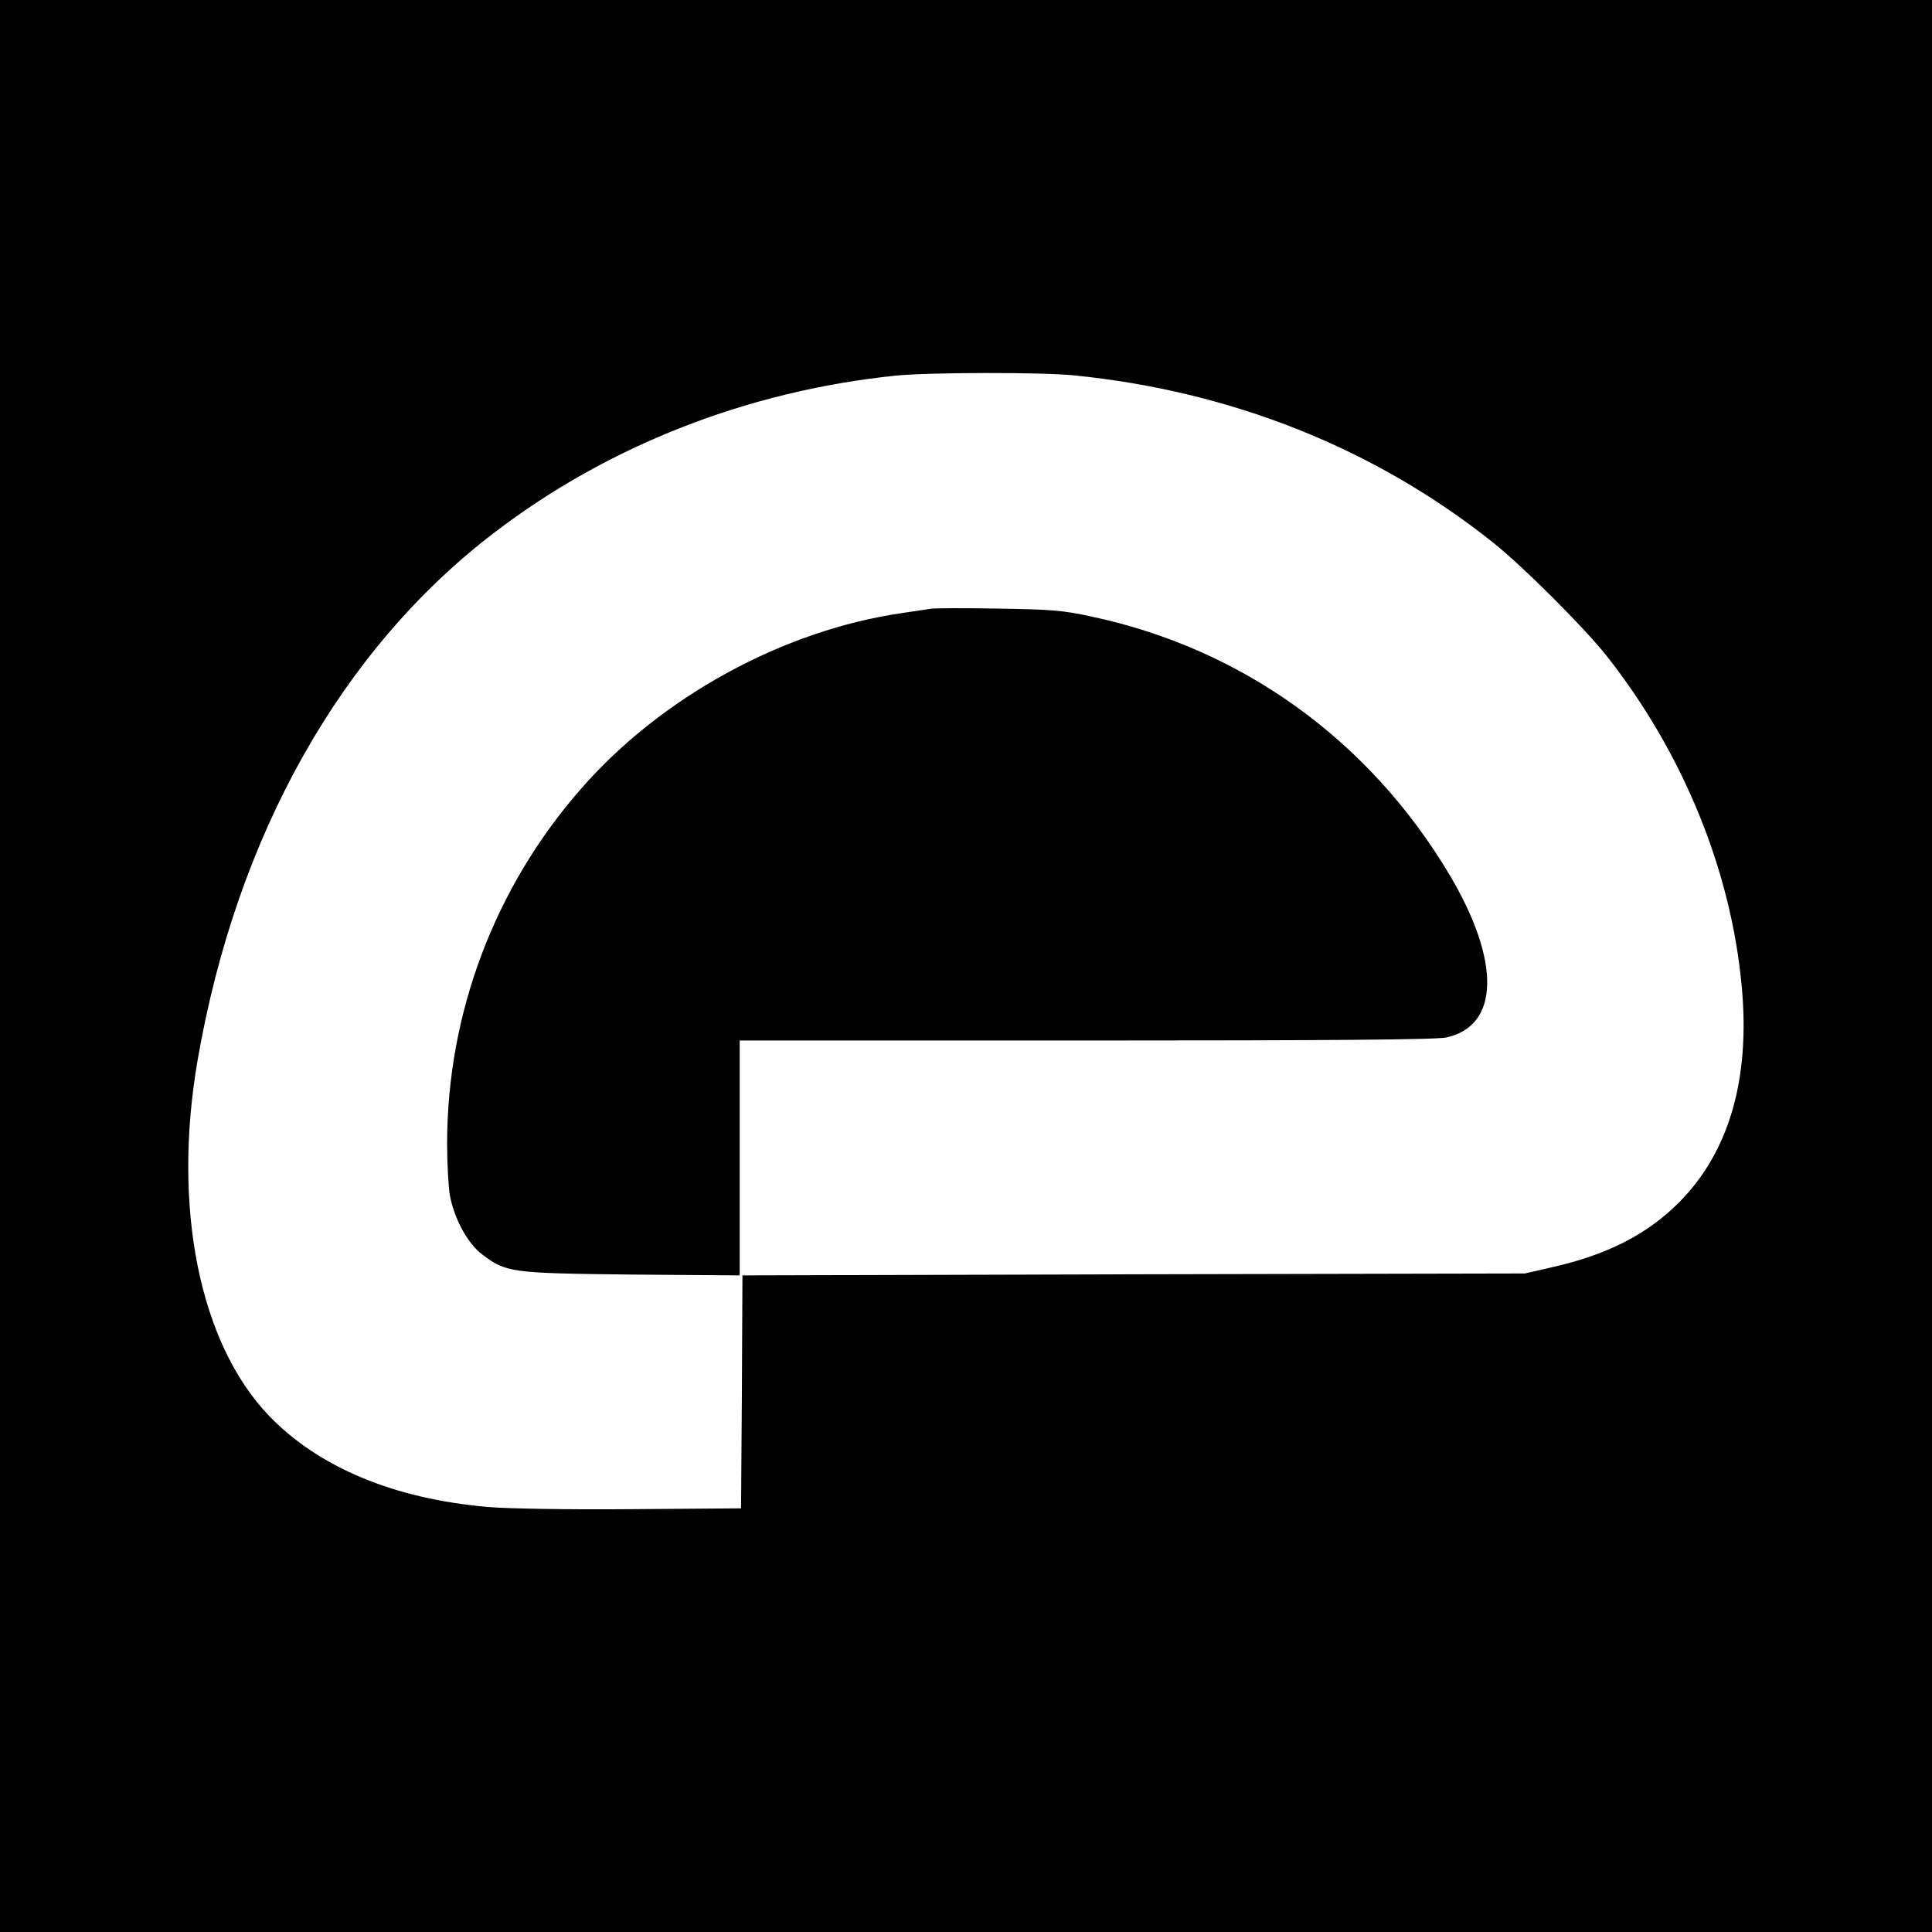 <?xml version="1.0" standalone="no"?>
<!DOCTYPE svg PUBLIC "-//W3C//DTD SVG 20010904//EN"
 "http://www.w3.org/TR/2001/REC-SVG-20010904/DTD/svg10.dtd">
<svg version="1.0" xmlns="http://www.w3.org/2000/svg"
 width="700pt" height="700pt" viewBox="0 0 700 700"
 preserveAspectRatio="xMidYMid meet">
<g transform="translate(0,700) scale(0.1,-0.1)"
fill="#000000" stroke="none">
<path d="M0 3500 l0 -3500 3500 0 3500 0 0 3500 0 3500 -3500 0 -3500 0 0
-3500z m3891 2140 c570 -57 1090 -264 1519 -606 109 -87 328 -306 410 -409
278 -352 453 -780 491 -1203 30 -332 -46 -595 -226 -777 -115 -116 -260 -191
-460 -236 l-100 -23 -1417 -3 -1418 -4 -2 -422 -3 -422 -400 -3 c-225 -2 -452
2 -518 8 -342 30 -613 144 -793 331 -252 264 -350 755 -258 1288 141 814 520
1488 1076 1912 412 315 918 513 1453 568 117 12 527 13 646 1z"/>
<path d="M3370 4794 c-14 -2 -59 -9 -100 -15 -431 -62 -873 -303 -1164 -636
-314 -358 -486 -815 -486 -1287 0 -73 5 -158 10 -187 16 -85 64 -174 117 -214
87 -66 103 -68 541 -73 l392 -3 0 425 0 426 1255 0 c874 0 1270 3 1305 11 194
42 198 277 11 591 -290 486 -750 818 -1296 934 -104 23 -150 26 -340 29 -121
2 -231 2 -245 -1z"/>
</g>
</svg>
